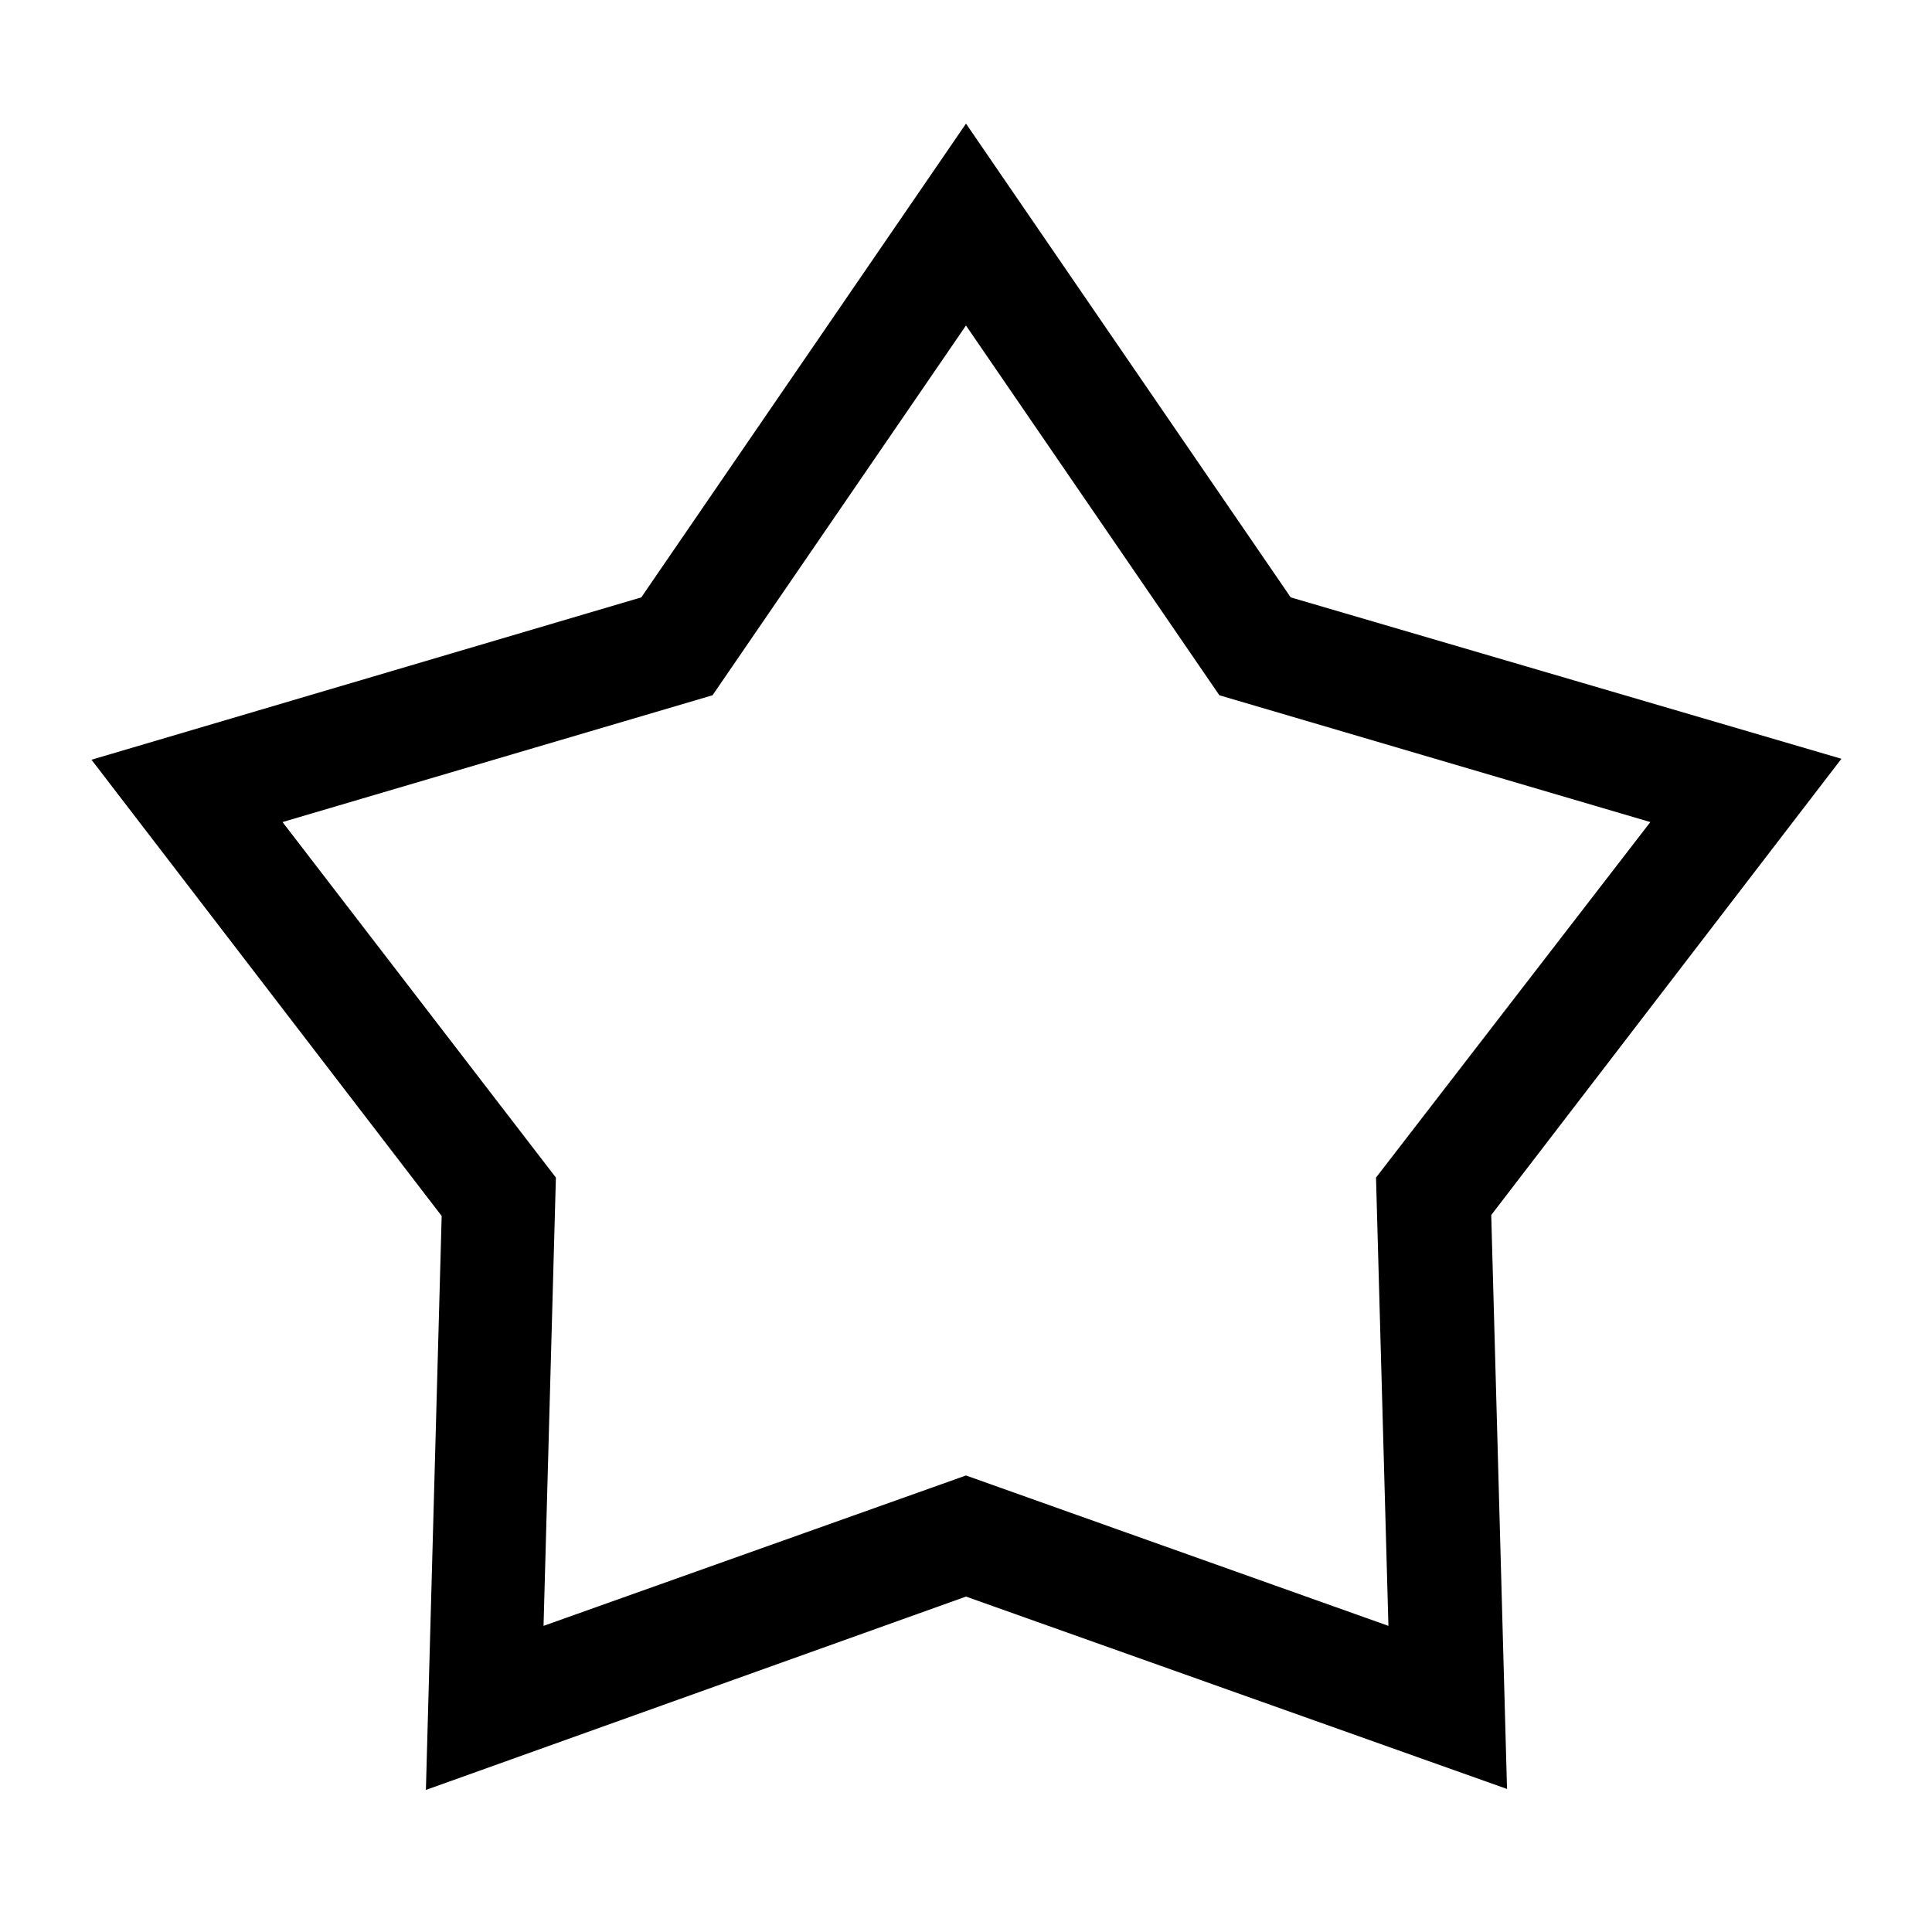 <?xml version="1.0" encoding="UTF-8"?>
<!-- Uploaded to: ICON Repo, www.iconrepo.com, Generator: ICON Repo Mixer Tools -->
<svg fill="#000000" width="800px" height="800px" version="1.1" viewBox="144 144 512 512" xmlns="http://www.w3.org/2000/svg">
 <path d="m486.05 302.31-86.051-125.55-86.051 125.55-145.7 43.027 92.801 120.91-4.18 152.1 143.13-51.238 143.38 50.984-4.184-152.1 92.801-120.91zm25.895 272.56-111.95-39.852-111.95 39.852 3.273-118.8-72.445-94.215 113.96-33.605 67.16-97.988 67.156 97.992 114.21 33.602-72.699 94.215z"/>
</svg>